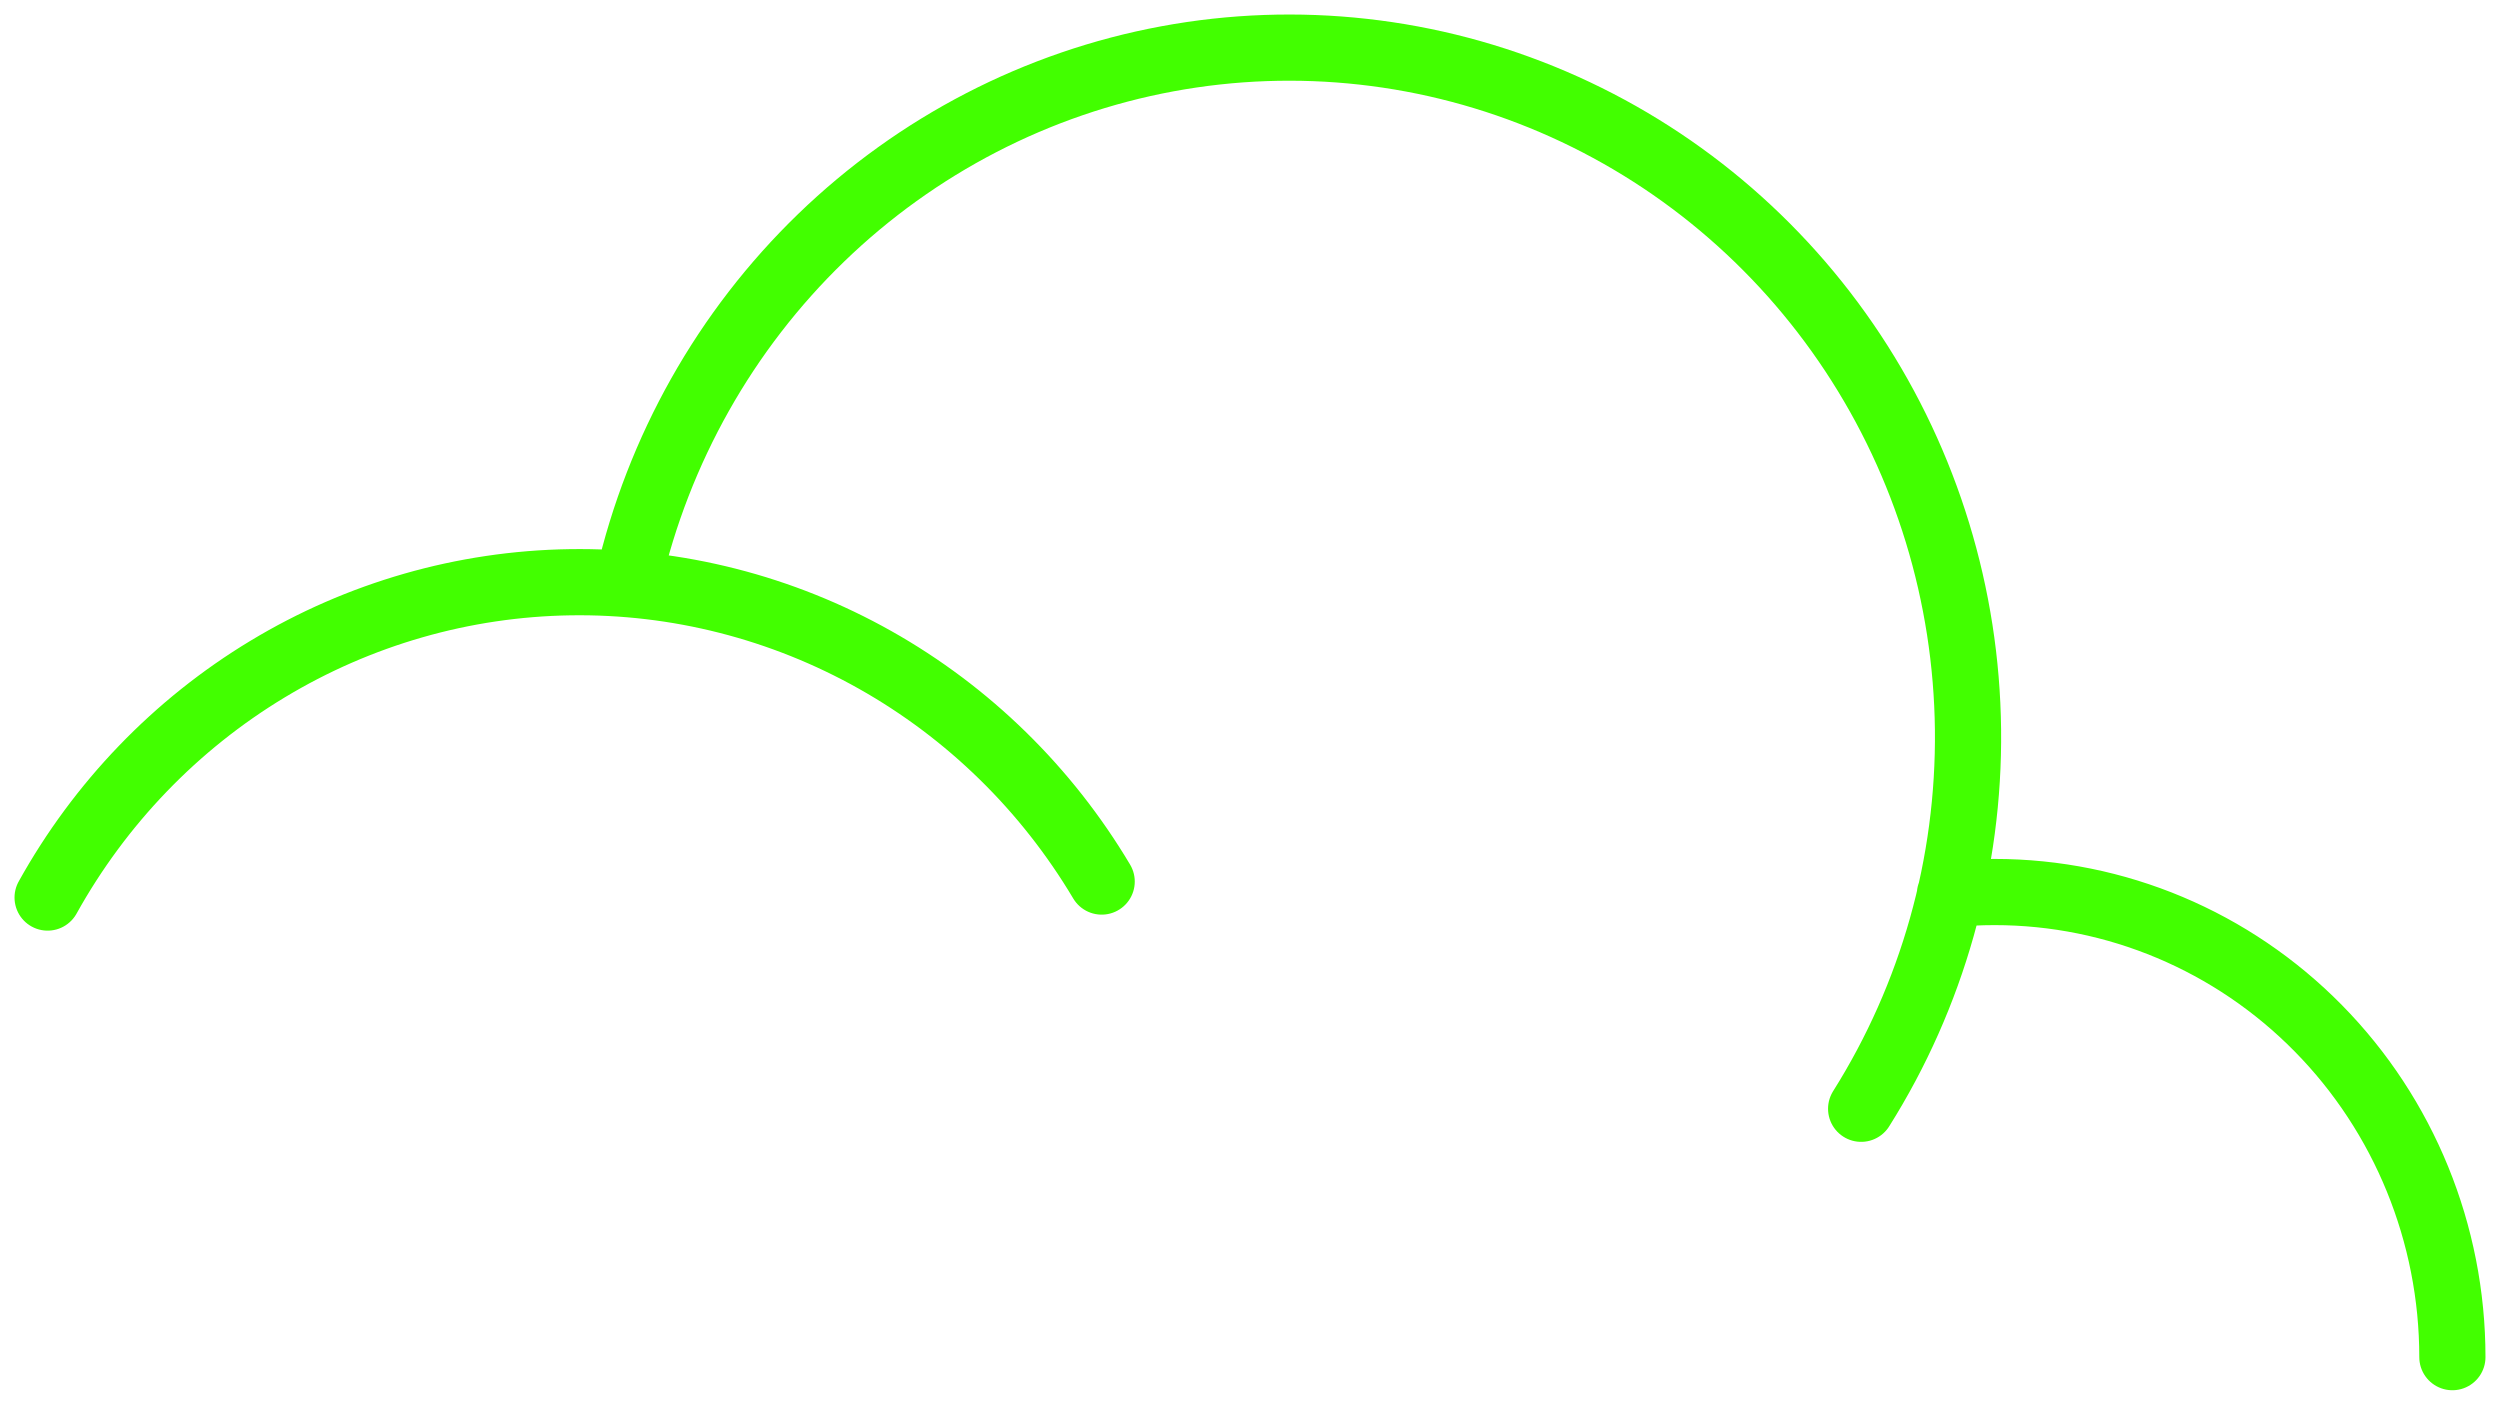<svg width="105" height="59" viewBox="0 0 105 59" fill="none" xmlns="http://www.w3.org/2000/svg">
<path d="M78.168 46.568C81.159 41.816 82.719 36.28 82.656 30.64C82.594 25 80.912 19.502 77.818 14.819C74.723 10.136 70.35 6.474 65.235 4.28C60.12 2.087 54.486 1.458 49.025 2.471C43.564 3.485 38.512 6.096 34.491 9.984C30.469 13.873 27.653 18.87 26.387 24.361M2 37.697C4.201 33.734 7.385 30.427 11.235 28.104C15.085 25.78 19.468 24.522 23.945 24.454C28.423 24.386 32.84 25.511 36.757 27.717C40.674 29.922 43.953 33.132 46.27 37.025M81.897 37.555C82.512 37.497 83.139 37.465 83.772 37.465C88.871 37.465 93.762 39.523 97.368 43.187C100.974 46.85 103 51.819 103 57" stroke="#42FF00" stroke-width="2.78" stroke-linecap="round" stroke-linejoin="round"/>
</svg>
